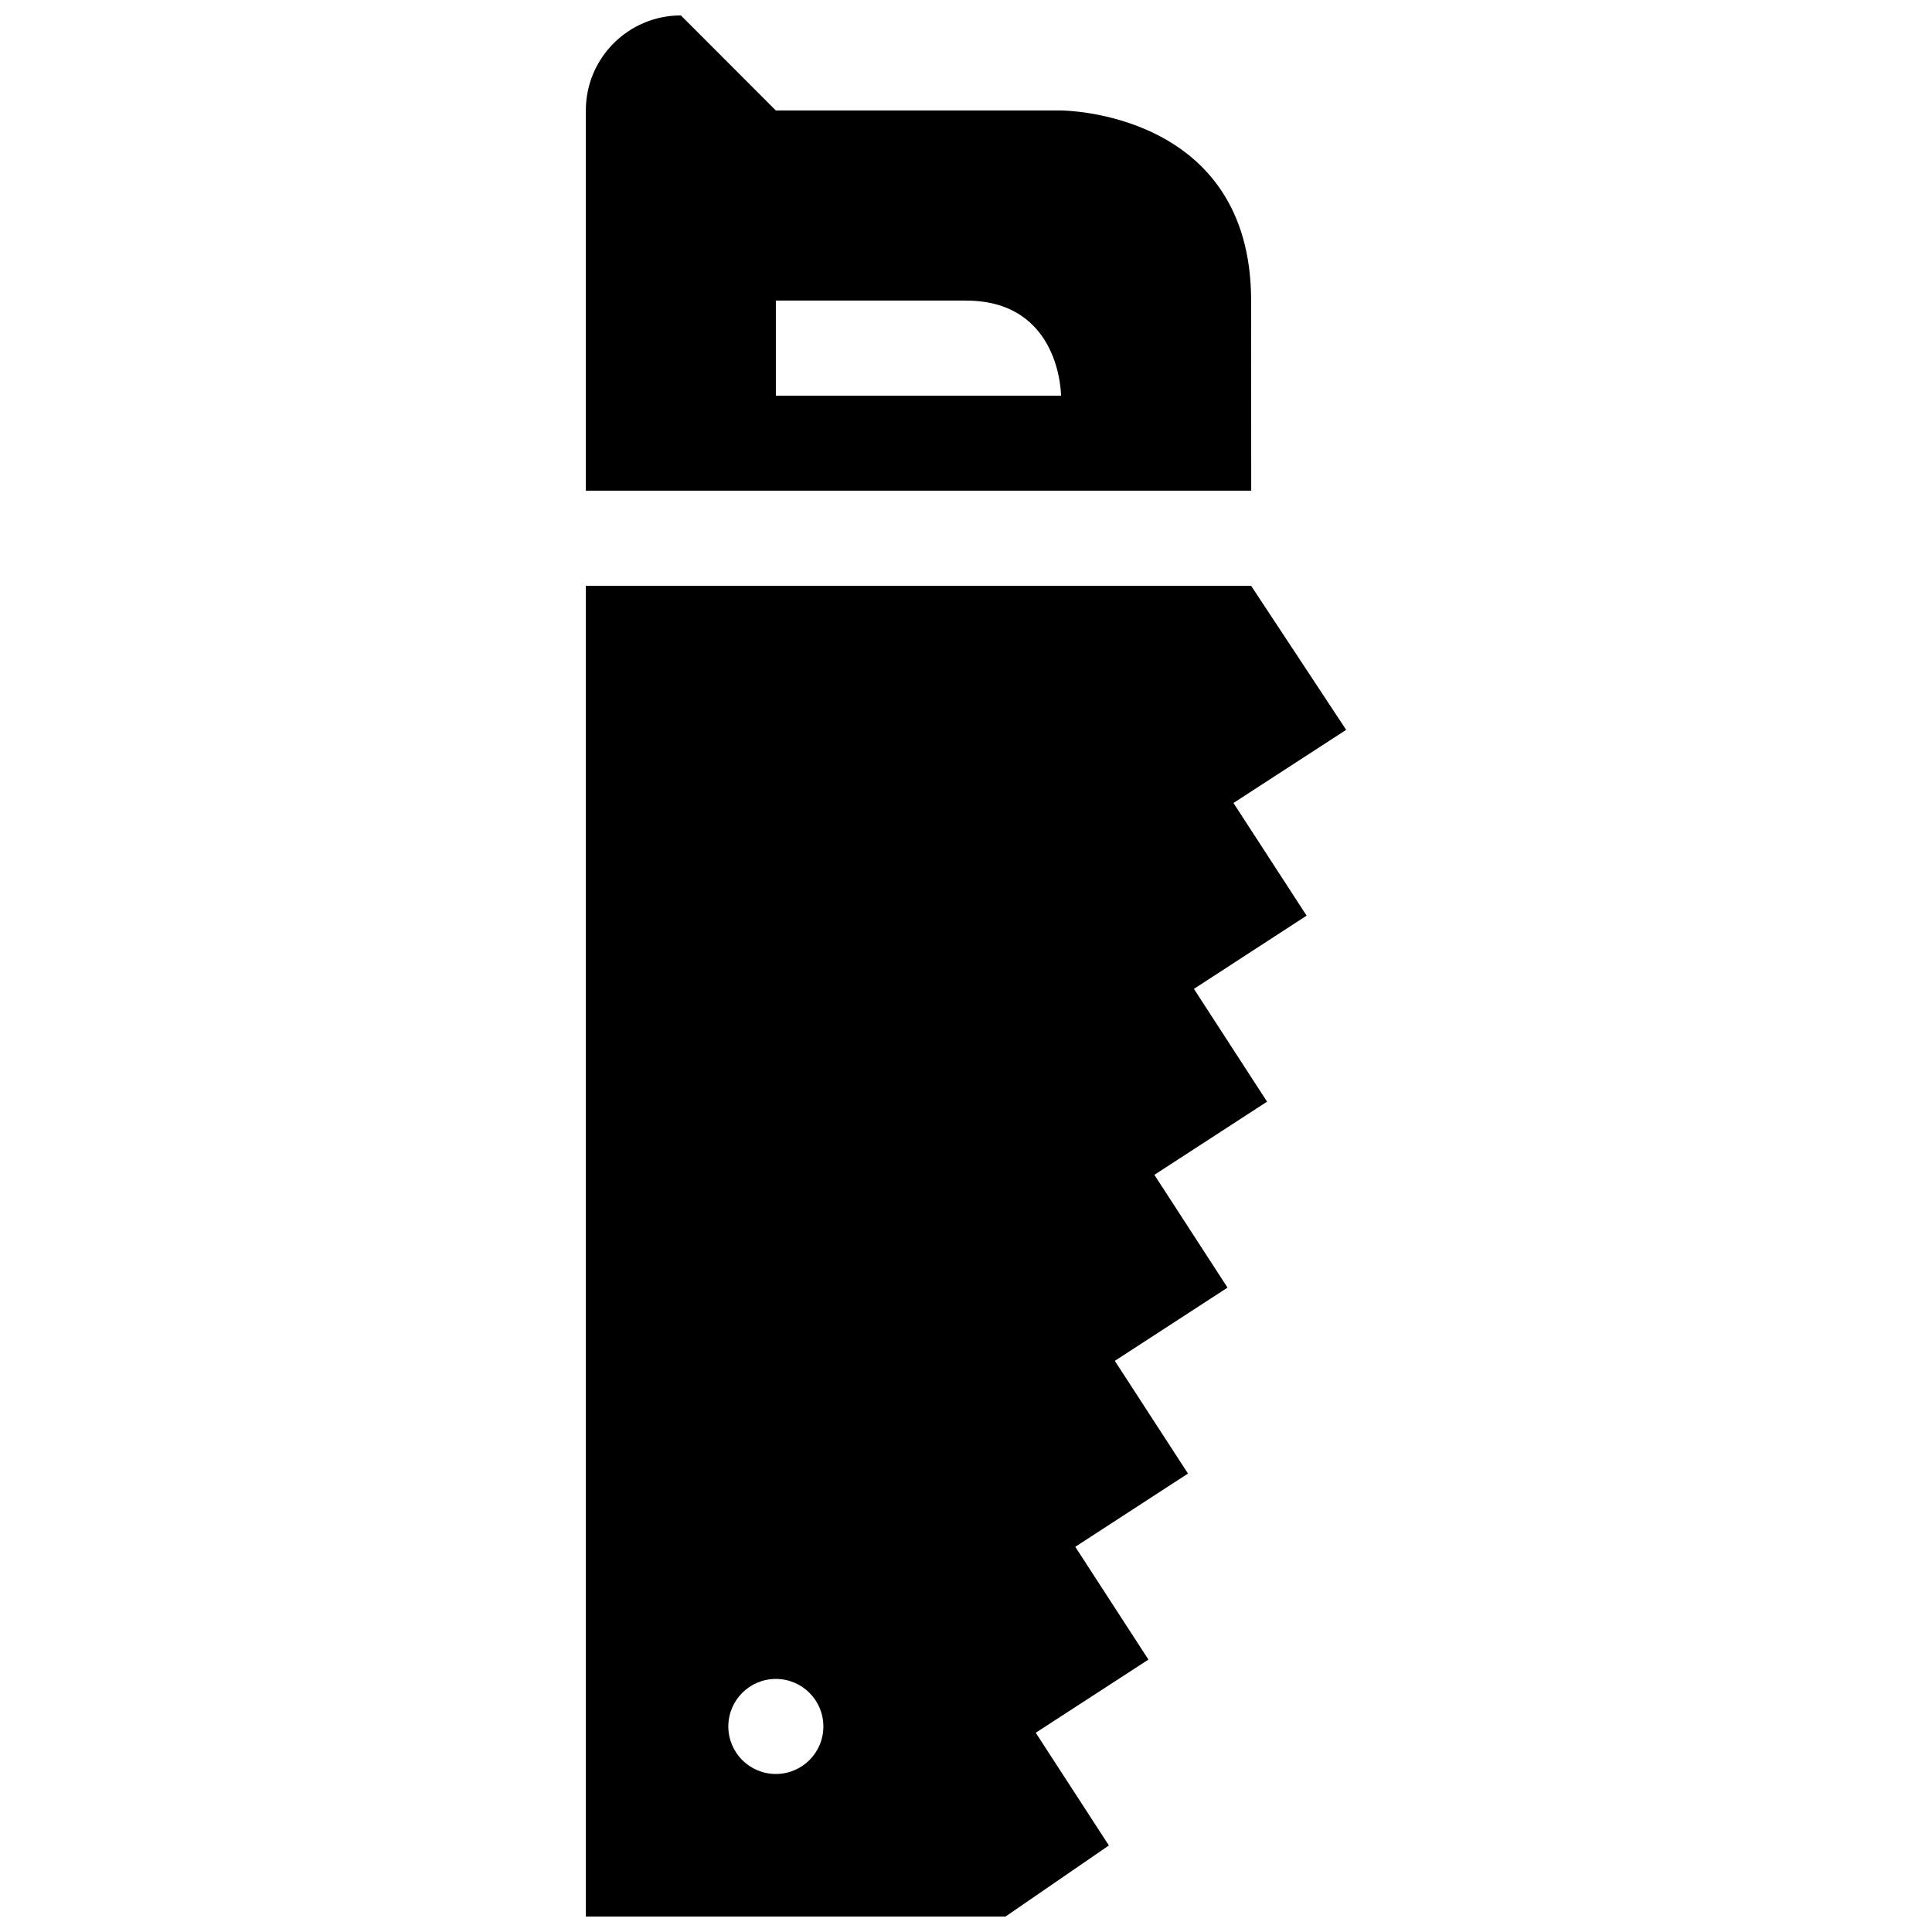 <?xml version="1.0" encoding="UTF-8"?>
<!-- Uploaded to: SVG Repo, www.svgrepo.com, Generator: SVG Repo Mixer Tools -->
<svg width="800px" height="800px" version="1.1" viewBox="144 144 512 512" xmlns="http://www.w3.org/2000/svg">
 <defs>
  <clipPath id="a">
   <path d="m299 148.09h202v503.81h-202z"/>
  </clipPath>
 </defs>
 <g clip-path="url(#a)">
  <path d="m475.56 223.66c0-50.383-50.383-50.383-50.383-50.383h-75.57l-25.164-25.191c-13.898 0-25.191 11.266-25.191 25.191v100.76h176.33zm-125.95 25.191v-25.191h50.383c25.191 0 25.191 25.191 25.191 25.191zm121.27 107.95 29.867-19.387-25.191-38.18-176.31 0.004v352.67h111.22l27.402-18.844-19.387-29.867 29.867-19.387-19.387-29.891 29.867-19.41-19.387-29.867 29.867-19.41-19.387-29.891 29.867-19.387-19.387-29.891 29.867-19.41zm-121.27 257.32c-6.961 0-12.594-5.633-12.594-12.594 0-6.961 5.633-12.594 12.594-12.594s12.594 5.633 12.594 12.594c0 6.961-5.637 12.594-12.594 12.594z"/>
 </g>
</svg>